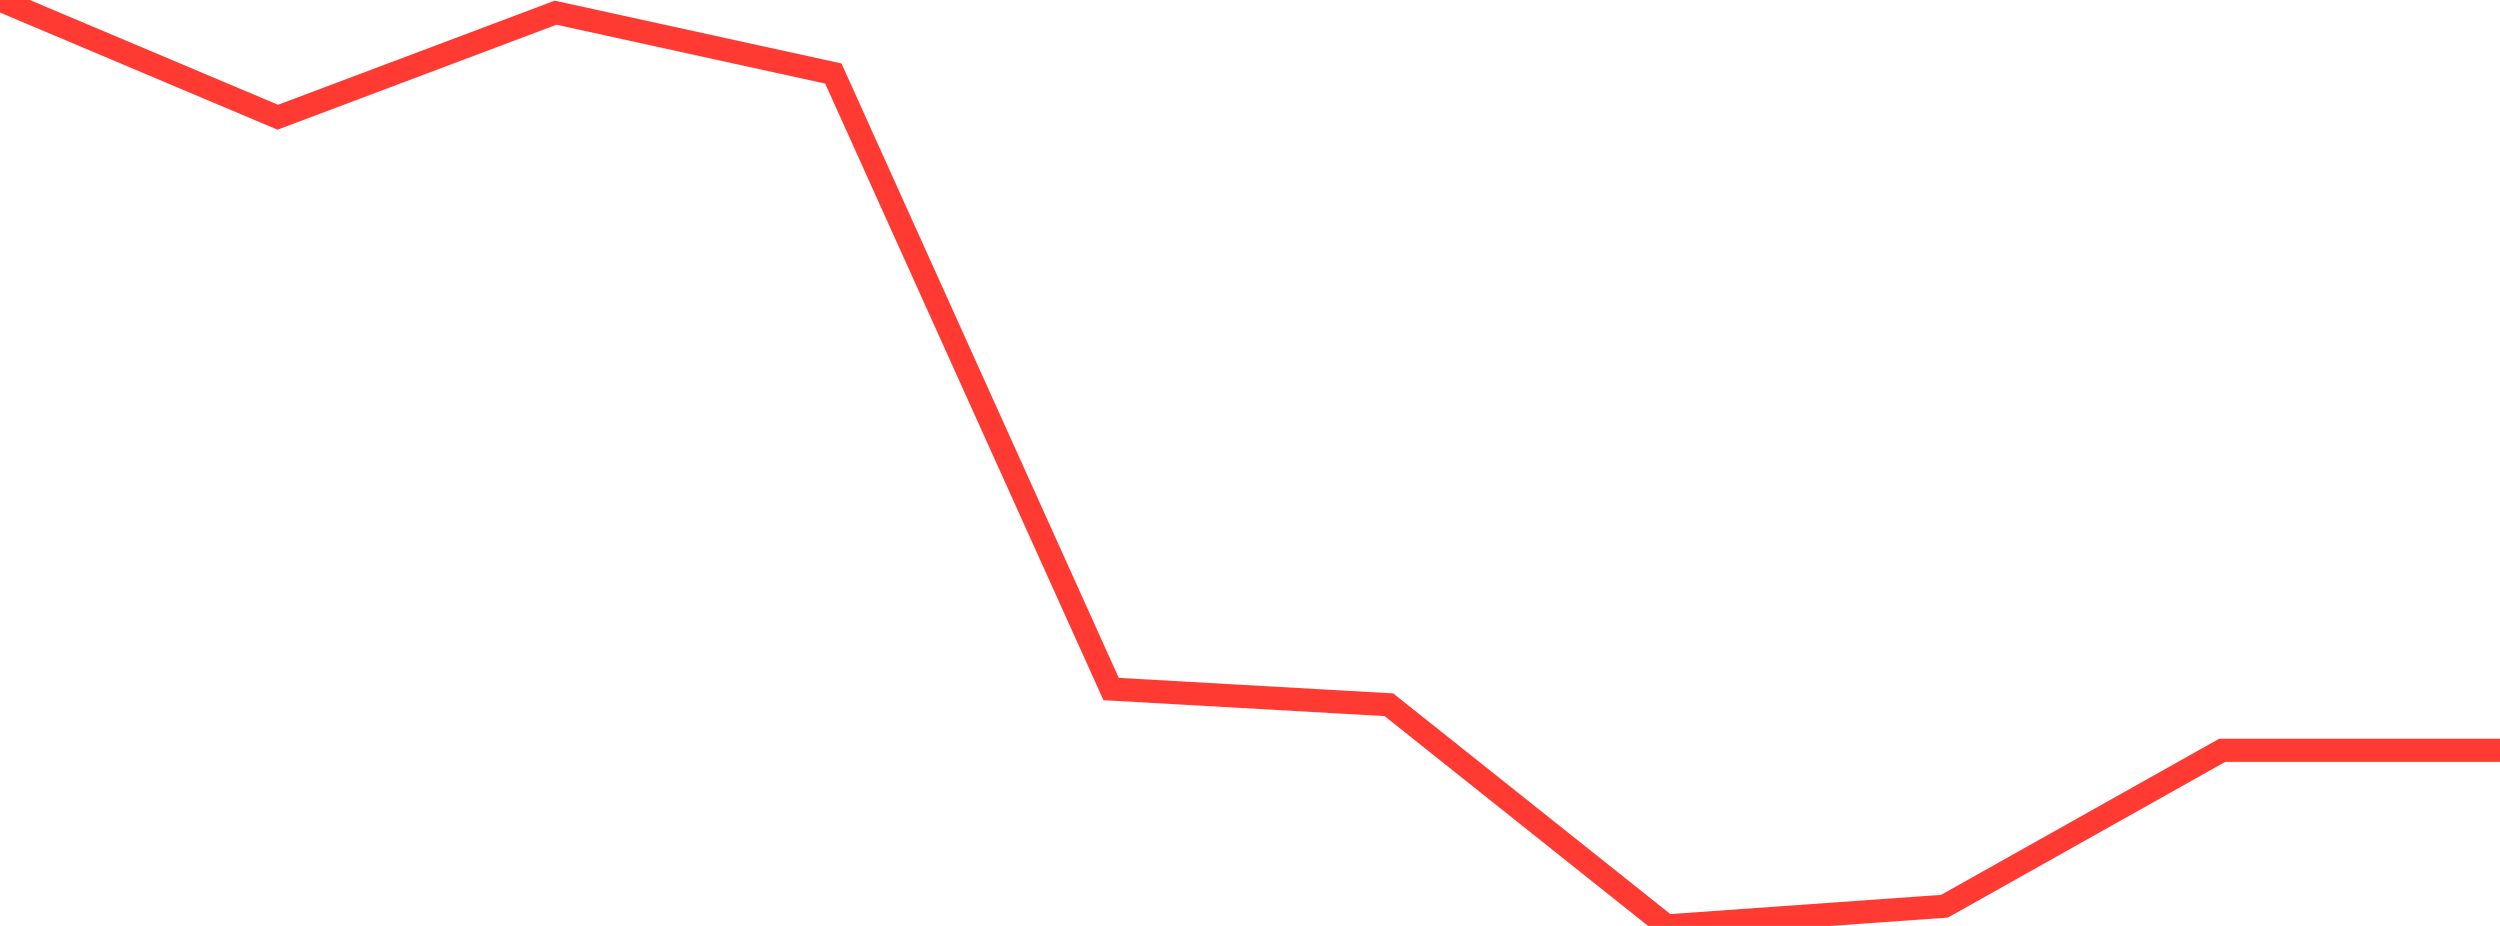 <?xml version="1.0" standalone="no"?>
<!DOCTYPE svg PUBLIC "-//W3C//DTD SVG 1.1//EN" "http://www.w3.org/Graphics/SVG/1.1/DTD/svg11.dtd">

<svg width="135" height="50" viewBox="0 0 135 50" preserveAspectRatio="none" 
  xmlns="http://www.w3.org/2000/svg"
  xmlns:xlink="http://www.w3.org/1999/xlink">


<polyline points="0.0, 0.0 15.0, 6.331 30.0, 0.686 45.0, 3.971 60.0, 37.208 75.0, 38.056 90.0, 50.0 105.0, 48.937 120.0, 40.516 135.0, 40.516" fill="none" stroke="#ff3a33" stroke-width="1.25"/>

</svg>